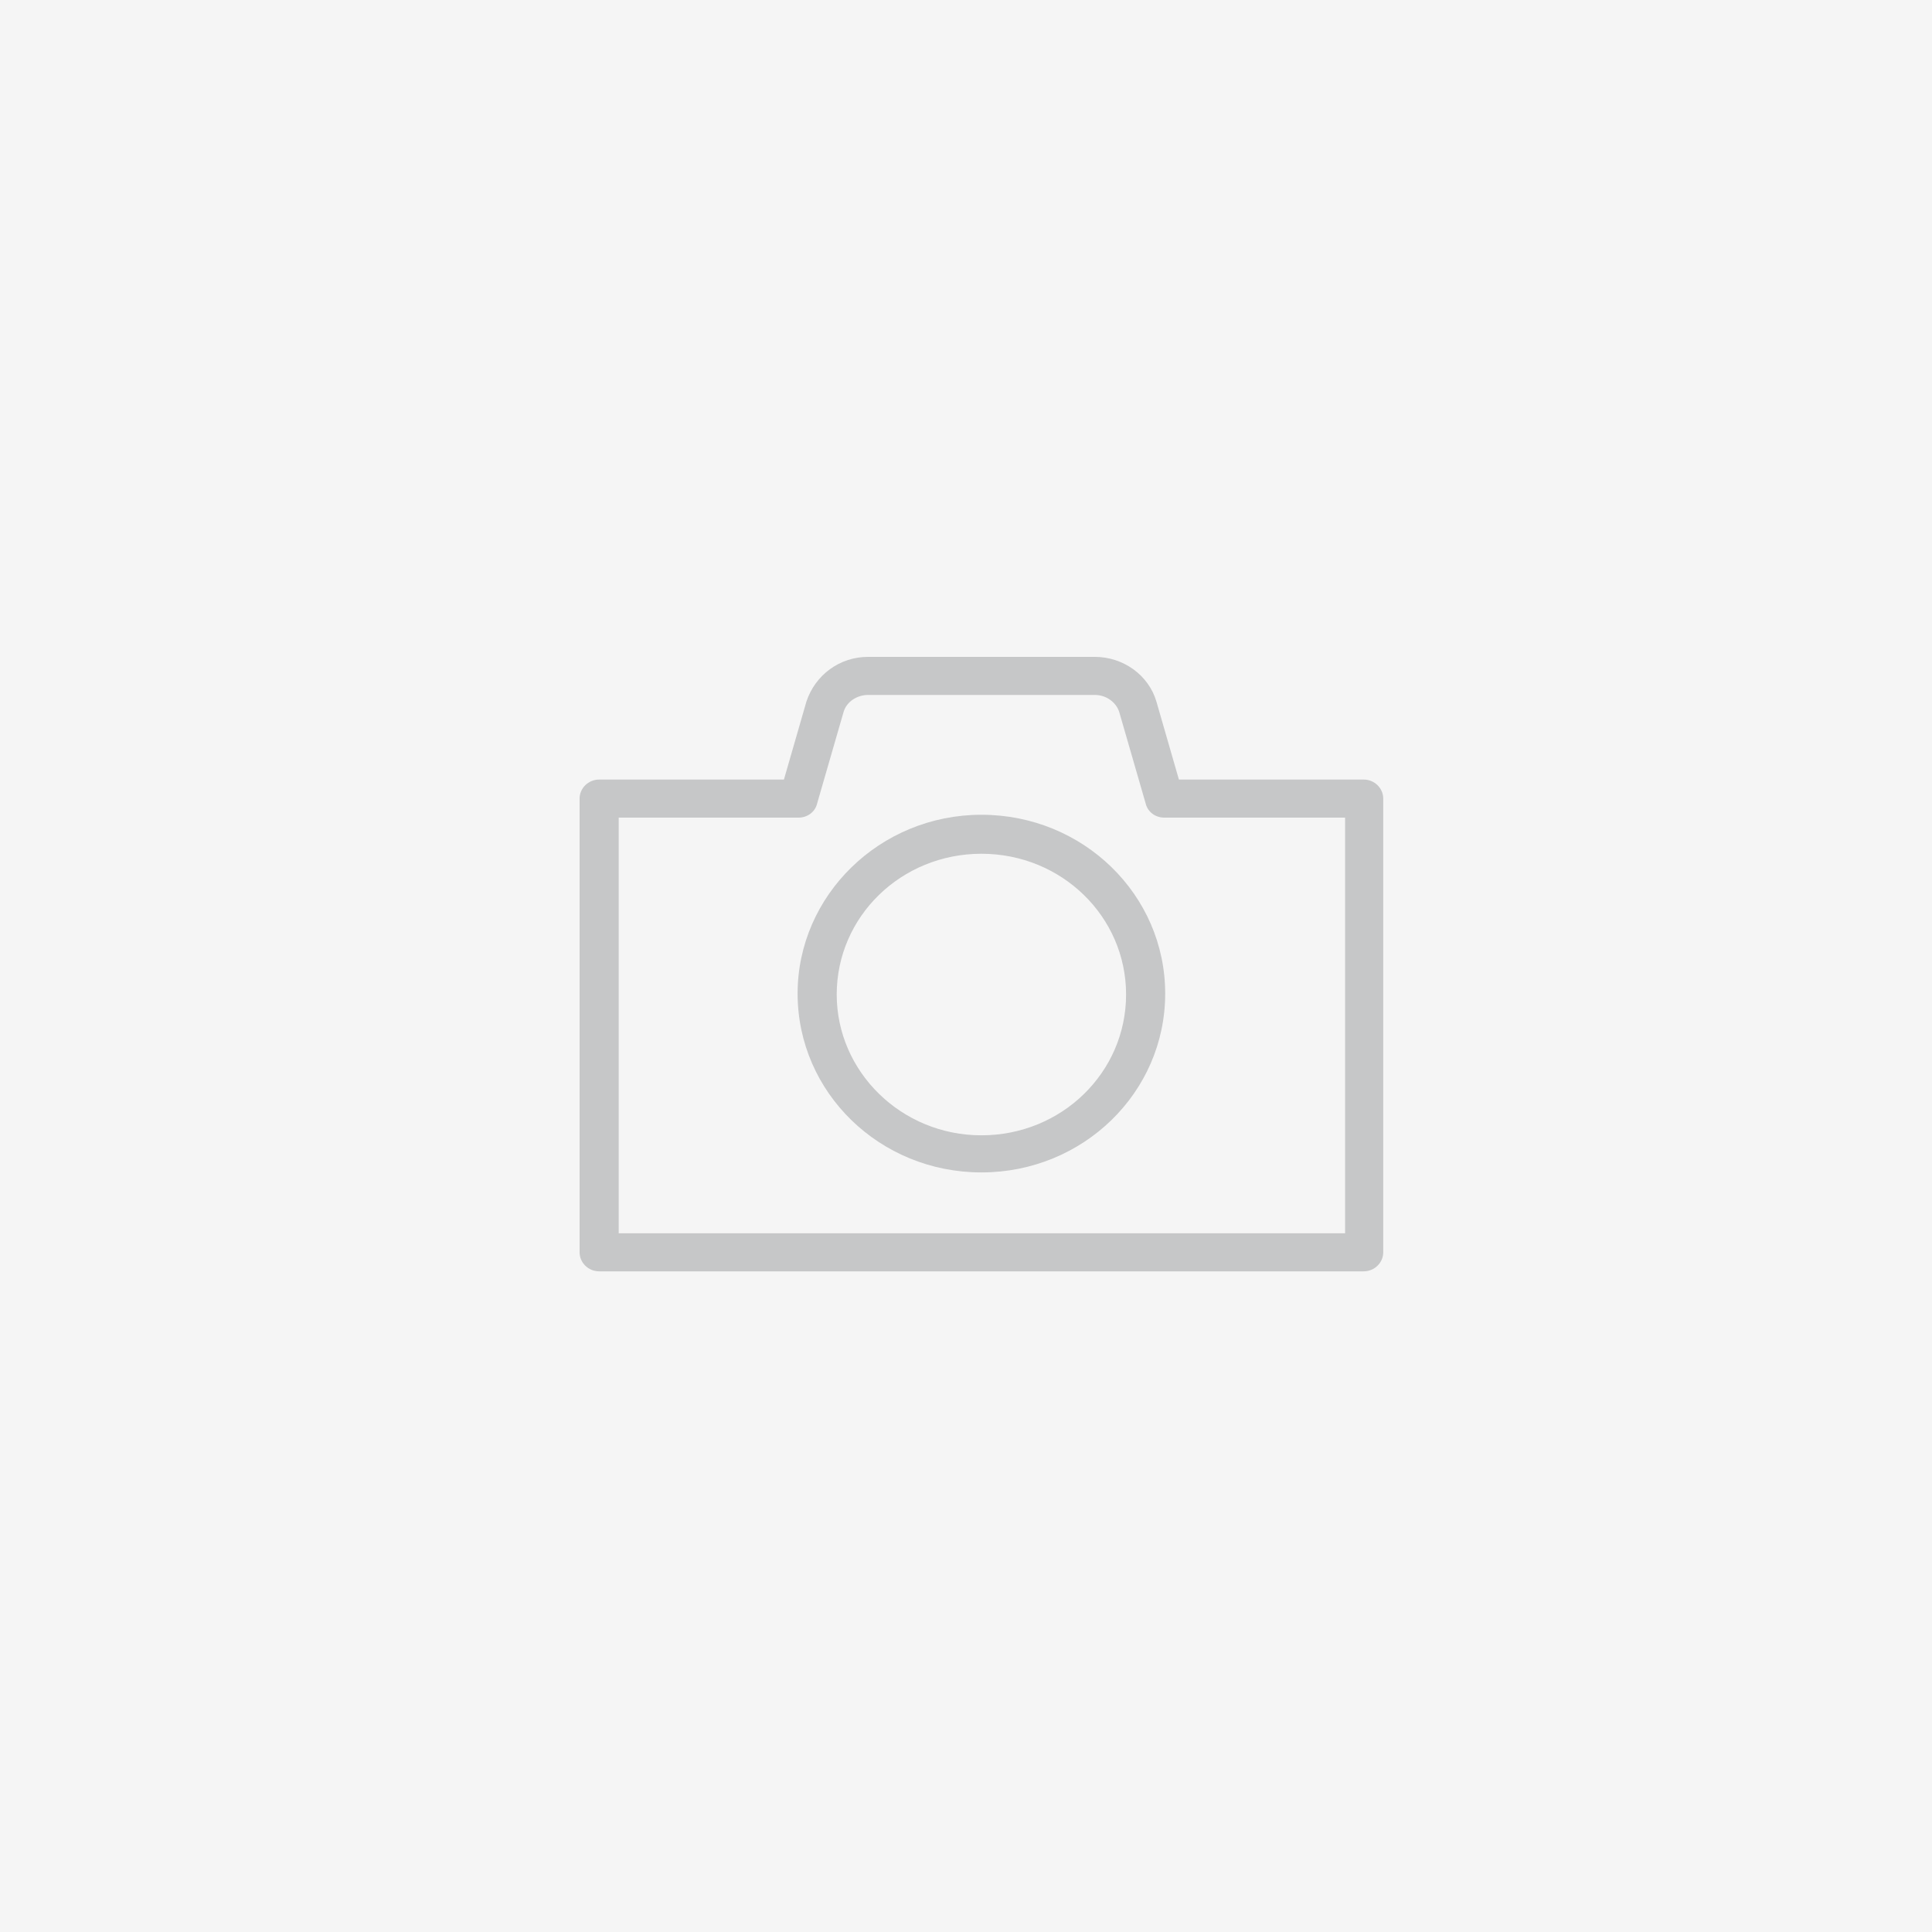 <?xml version="1.0" encoding="UTF-8"?>
<svg width="50px" height="50px" viewBox="0 0 50 50" version="1.1" xmlns="http://www.w3.org/2000/svg" xmlns:xlink="http://www.w3.org/1999/xlink">
    <rect x="0" y="0" width="50" height="50" fill="#808080" stroke="none"/>
    <!-- Generator: Sketch 51.1 (57501) - http://www.bohemiancoding.com/sketch -->
    <title>Photo 01</title>
    <desc>Created with Sketch.</desc>
    <defs></defs>
    <g id="Page-1" stroke="none" stroke-width="1" fill="none" fill-rule="evenodd">
        <g id="O-Lead-Generation" transform="translate(-250, -2385)" fill-rule="nonzero">
            <g id="Testimonial" transform="translate(250, 2150)">
                <g id="Testimonial-01" transform="translate(0, 93)">
                    <g id="Photo-01" transform="translate(0, 142)">
                        <polygon id="Line" fill="#F5F5F5" points="0.043 50 49.957 50 50 50 50 0 49.957 0 0.043 0 0 0 0 50"></polygon>
                        <g id="photo-icon-copy-2" transform="translate(15, 17)" fill="#3B3D40" fill-opacity="0.25">
                            <path d="M20.292,15.902 L0.506,15.902 C0.228,15.902 0,15.68 0,15.409 L0,3.668 C0,3.397 0.228,3.175 0.506,3.175 L5.288,3.175 L5.87,1.157 C6.098,0.468 6.73,0 7.464,0 L13.334,0 C14.067,0 14.725,0.468 14.928,1.157 L15.51,3.175 L20.292,3.175 C20.57,3.175 20.798,3.397 20.798,3.668 L20.798,15.409 C20.798,15.68 20.57,15.902 20.292,15.902 Z M1.012,14.917 L19.811,14.917 L19.811,4.16 L15.13,4.16 C14.902,4.16 14.7,4.012 14.649,3.791 L13.966,1.428 C13.89,1.182 13.637,0.985 13.334,0.985 L7.464,0.985 C7.186,0.985 6.907,1.157 6.831,1.428 L6.148,3.791 C6.098,4.012 5.895,4.16 5.667,4.16 L1.012,4.16 L1.012,14.917 Z" id="Shape"></path>
                            <path d="M10.399,13.342 C7.767,13.342 5.642,11.274 5.642,8.714 C5.642,6.178 7.767,4.086 10.399,4.086 C13.03,4.086 15.155,6.154 15.155,8.714 C15.155,11.274 13.03,13.342 10.399,13.342 Z M10.399,5.095 C8.324,5.095 6.654,6.72 6.654,8.738 C6.654,10.732 8.324,12.382 10.399,12.382 C12.473,12.382 14.143,10.757 14.143,8.738 C14.143,6.72 12.473,5.095 10.399,5.095 Z" id="Shape"></path>
                        </g>
                    </g>
                </g>
            </g>
        </g>
    </g>
</svg>